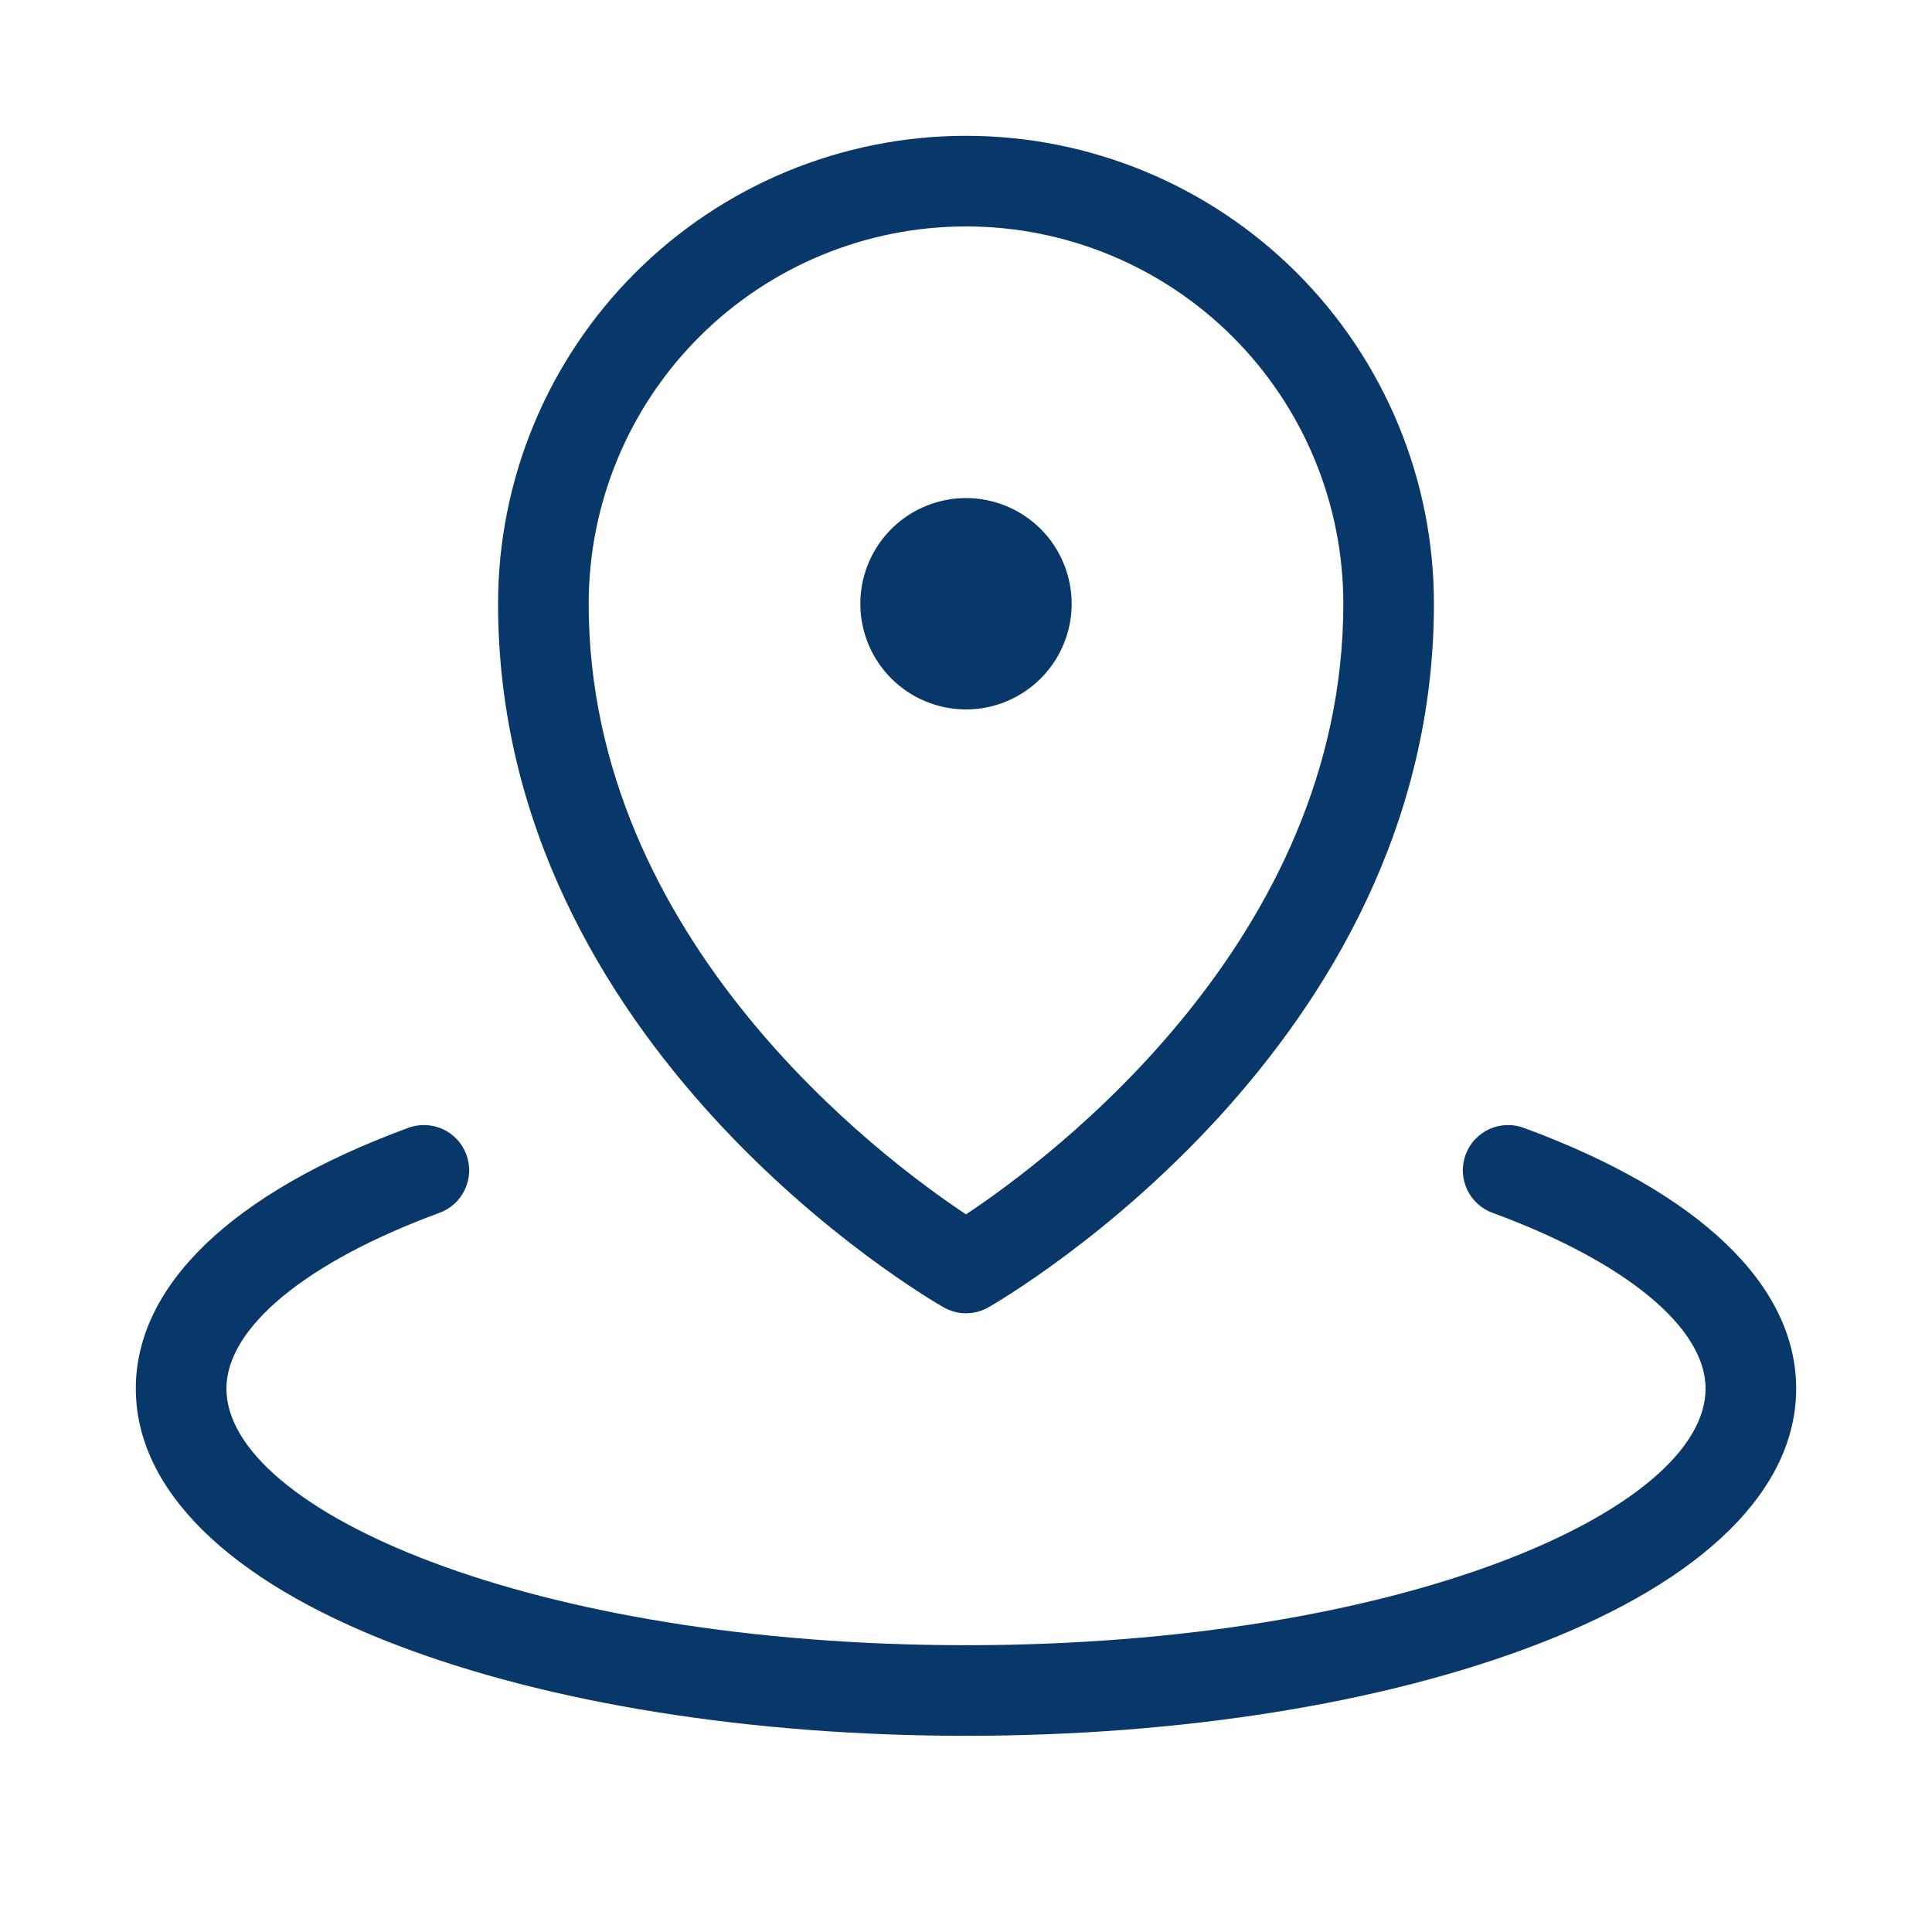 <svg width="40" height="40" viewBox="0 0 40 40" fill="none" xmlns="http://www.w3.org/2000/svg">
<path d="M17.812 12.5C17.812 12.067 17.941 11.644 18.181 11.285C18.422 10.925 18.763 10.645 19.163 10.479C19.563 10.313 20.002 10.27 20.427 10.354C20.851 10.439 21.241 10.647 21.547 10.953C21.853 11.259 22.061 11.649 22.145 12.073C22.23 12.498 22.187 12.937 22.021 13.337C21.855 13.737 21.575 14.079 21.215 14.319C20.856 14.559 20.433 14.688 20 14.688C19.42 14.688 18.863 14.457 18.453 14.047C18.043 13.637 17.812 13.08 17.812 12.5ZM10.312 12.5C10.312 9.931 11.333 7.467 13.15 5.65C14.967 3.833 17.431 2.812 20 2.812C22.569 2.812 25.033 3.833 26.85 5.65C28.667 7.467 29.688 9.931 29.688 12.5C29.688 21.689 20.842 26.848 20.469 27.064C20.326 27.146 20.165 27.19 20 27.19C19.835 27.19 19.674 27.146 19.531 27.064C19.158 26.848 10.312 21.689 10.312 12.5ZM12.188 12.5C12.188 19.456 18.252 23.983 20 25.142C21.747 23.983 27.812 19.458 27.812 12.5C27.812 10.428 26.989 8.441 25.524 6.976C24.059 5.511 22.072 4.688 20 4.688C17.928 4.688 15.941 5.511 14.476 6.976C13.011 8.441 12.188 10.428 12.188 12.5ZM31.575 23.361C31.459 23.314 31.334 23.291 31.209 23.293C31.083 23.295 30.959 23.322 30.845 23.372C30.73 23.423 30.626 23.497 30.54 23.588C30.454 23.679 30.388 23.787 30.344 23.905C30.301 24.023 30.281 24.148 30.287 24.273C30.293 24.399 30.324 24.521 30.378 24.635C30.432 24.748 30.508 24.849 30.602 24.932C30.696 25.015 30.806 25.079 30.925 25.119C33.672 26.133 35.312 27.491 35.312 28.75C35.312 31.262 29.023 34.062 20 34.062C10.977 34.062 4.688 31.262 4.688 28.75C4.688 27.491 6.328 26.133 9.075 25.119C9.194 25.079 9.304 25.015 9.398 24.932C9.492 24.849 9.568 24.748 9.622 24.635C9.676 24.521 9.707 24.399 9.713 24.273C9.719 24.148 9.699 24.023 9.656 23.905C9.612 23.787 9.546 23.679 9.46 23.588C9.374 23.497 9.27 23.423 9.156 23.372C9.041 23.322 8.917 23.295 8.791 23.293C8.666 23.291 8.541 23.314 8.425 23.361C4.806 24.697 2.812 26.611 2.812 28.75C2.812 30.834 4.716 32.716 8.173 34.044C11.347 35.266 15.547 35.938 20 35.938C24.453 35.938 28.653 35.266 31.827 34.044C35.284 32.716 37.188 30.834 37.188 28.75C37.188 26.611 35.194 24.697 31.575 23.361Z" fill="#08376A"/>
</svg>
